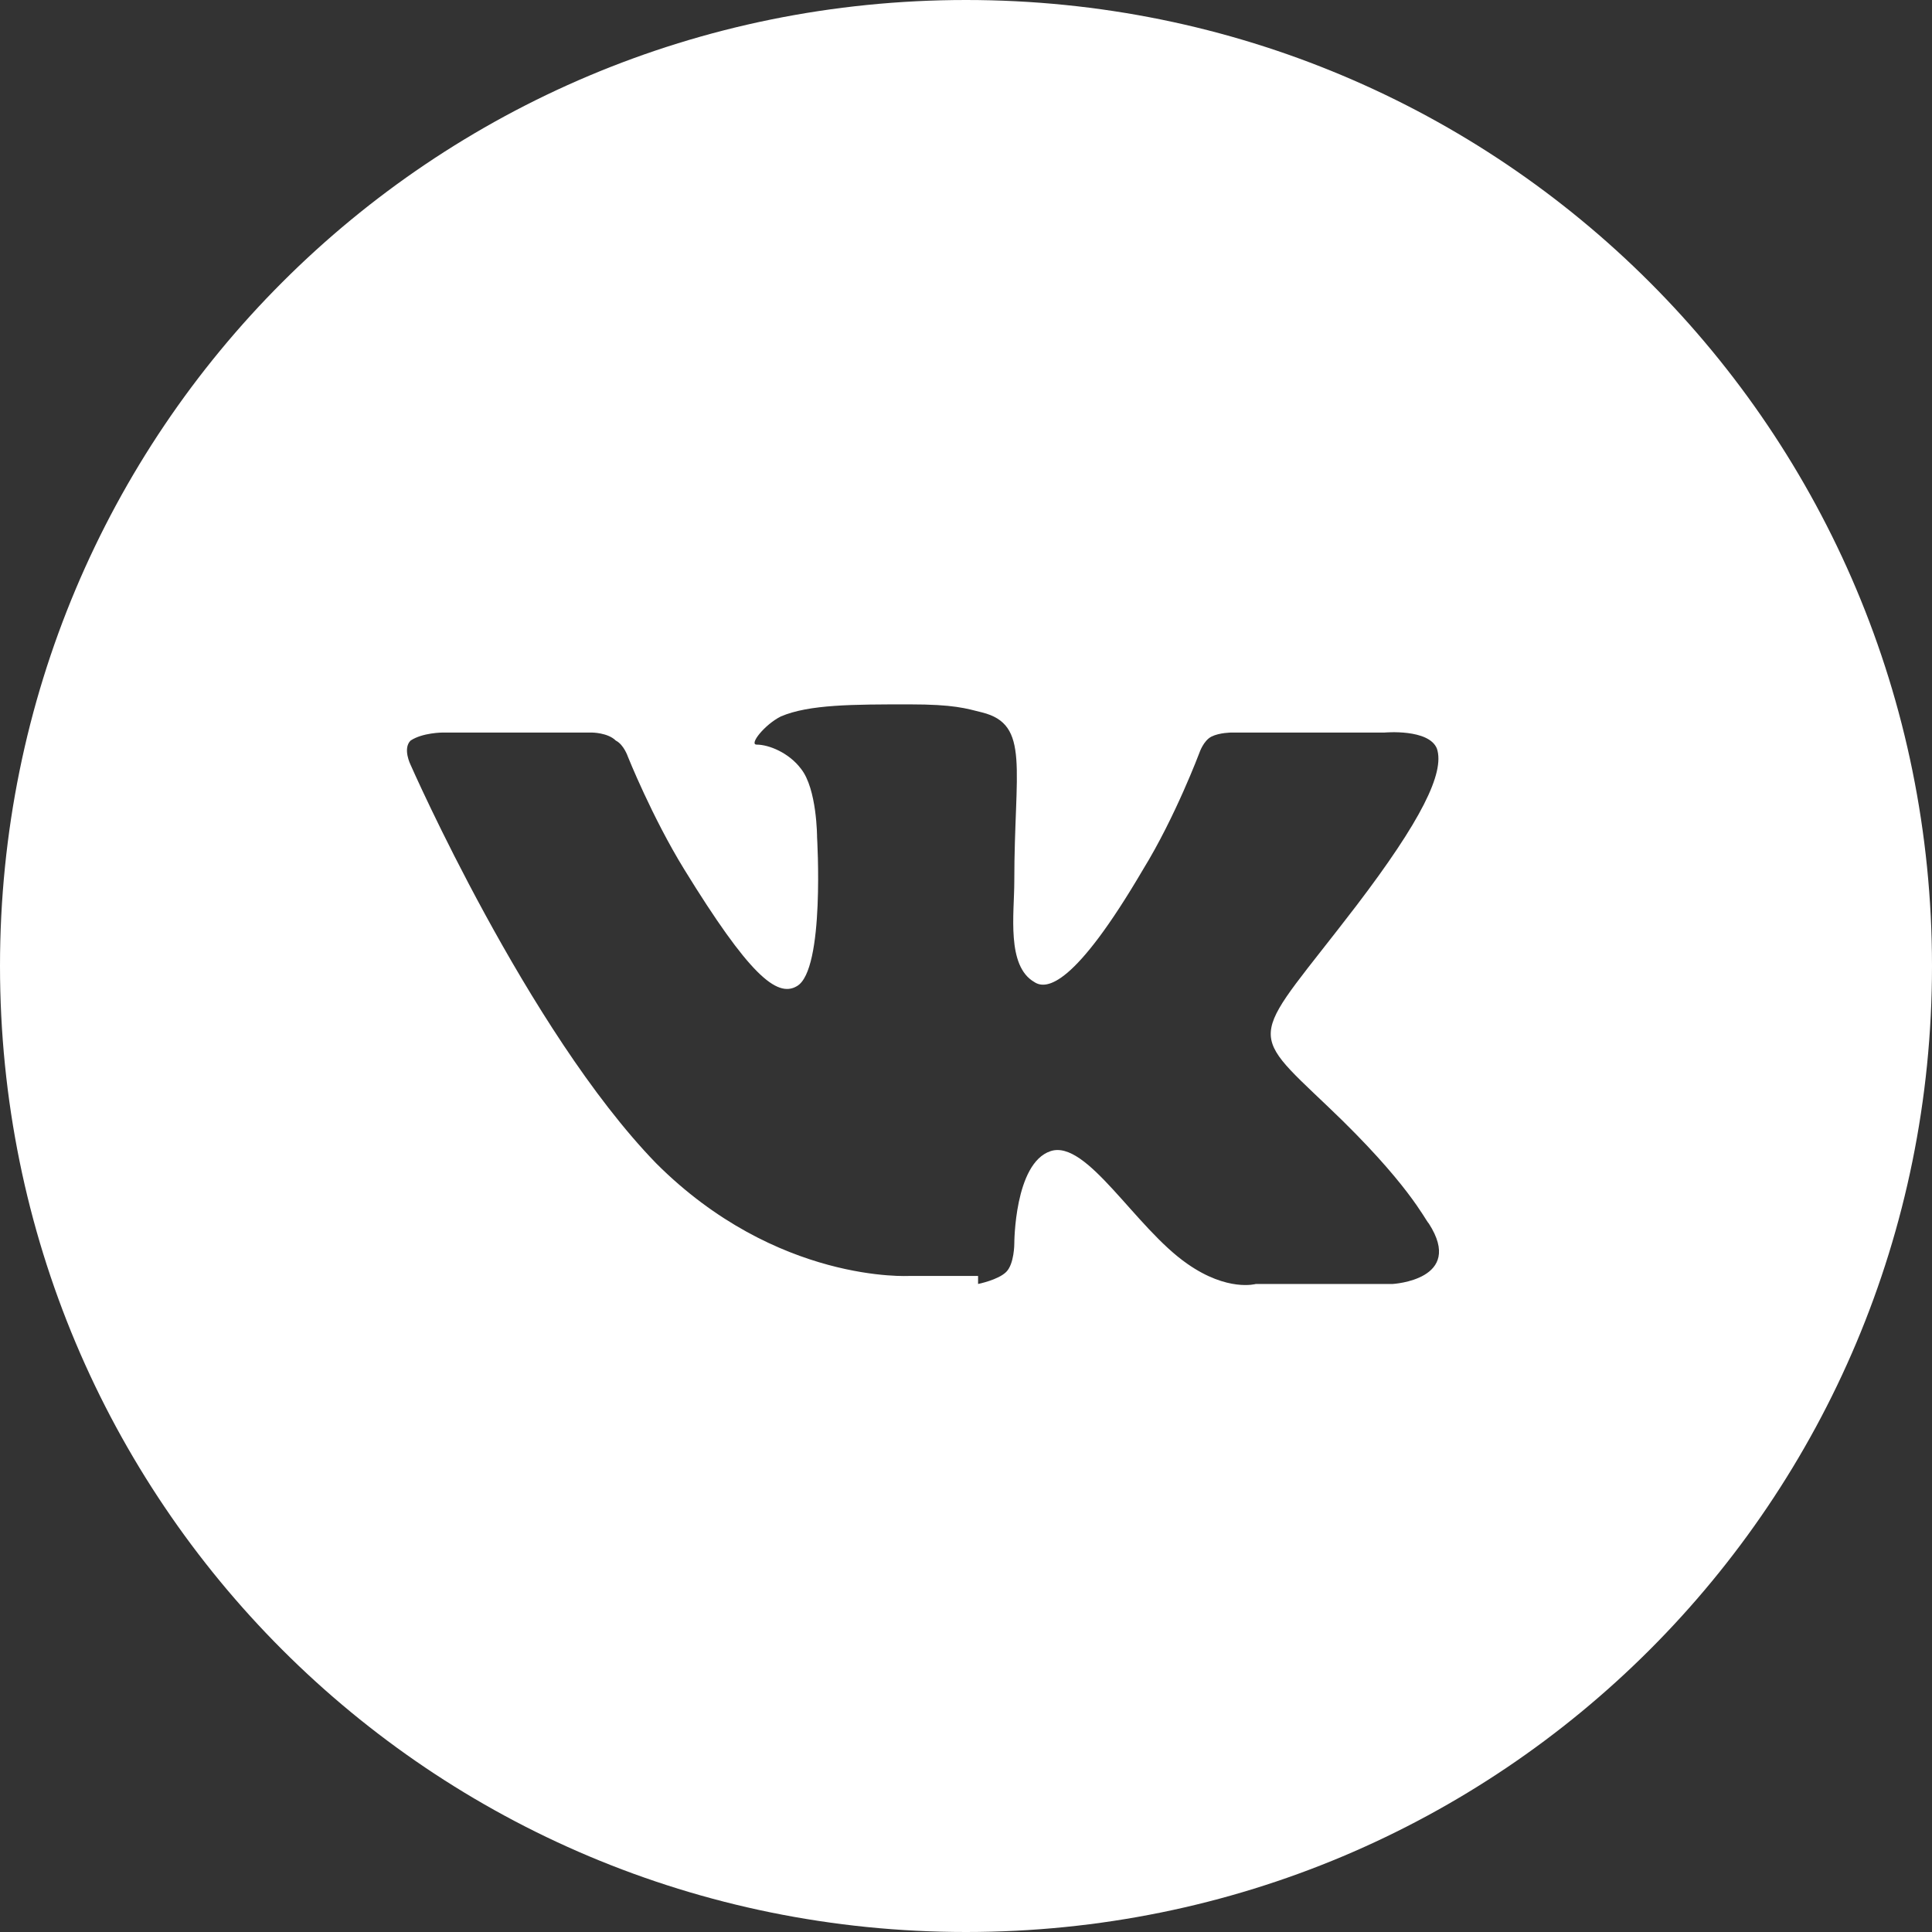 <?xml version="1.0" encoding="UTF-8"?> <!-- Generator: Adobe Illustrator 24.3.0, SVG Export Plug-In . SVG Version: 6.00 Build 0) --> <svg xmlns="http://www.w3.org/2000/svg" xmlns:xlink="http://www.w3.org/1999/xlink" id="Layer_1" x="0px" y="0px" viewBox="0 0 48 48" style="enable-background:new 0 0 48 48;" xml:space="preserve"><rect x="0" y="0" width="48" height="48" fill="#333333" stroke="none"/> <style type="text/css"> .st0{fill-rule:evenodd;clip-rule:evenodd;fill:#FFFFFF;} </style> <path class="st0" d="M0,24C0,10.7,10.7,0,24,0s24,10.7,24,24S37.3,48,24,48S0,37.3,0,24z M24.3,31.9c0,0,0.5-0.1,0.7-0.3 c0.2-0.2,0.2-0.7,0.2-0.7s0-2,0.9-2.3c0.9-0.3,2.1,1.9,3.4,2.8c1,0.7,1.7,0.5,1.7,0.5l3.4,0c0,0,1.8-0.1,0.9-1.5 c-0.1-0.1-0.5-1-2.5-2.9c-2.1-2-1.9-1.6,0.7-5c1.6-2.1,2.2-3.3,2-3.9c-0.2-0.5-1.3-0.4-1.3-0.4l-3.8,0c0,0-0.3,0-0.5,0.1 c-0.2,0.1-0.3,0.4-0.3,0.4s-0.6,1.6-1.4,2.9c-1.7,2.9-2.4,3-2.7,2.8c-0.7-0.4-0.5-1.7-0.5-2.5c0-2.8,0.4-3.9-0.8-4.2 c-0.4-0.1-0.7-0.2-1.8-0.2c-1.4,0-2.5,0-3.2,0.3c-0.4,0.2-0.8,0.7-0.6,0.7c0.3,0,0.8,0.2,1.1,0.6c0.4,0.5,0.4,1.7,0.4,1.7 s0.2,3.3-0.5,3.7c-0.5,0.3-1.2-0.3-2.8-2.9c-0.8-1.3-1.4-2.8-1.4-2.8s-0.1-0.3-0.3-0.4c-0.2-0.2-0.6-0.2-0.6-0.2l-3.7,0 c0,0-0.5,0-0.8,0.2c-0.2,0.2,0,0.6,0,0.6s2.9,6.6,6.1,9.9c3,3,6.3,2.8,6.3,2.8H24.3z"></path> </svg> 